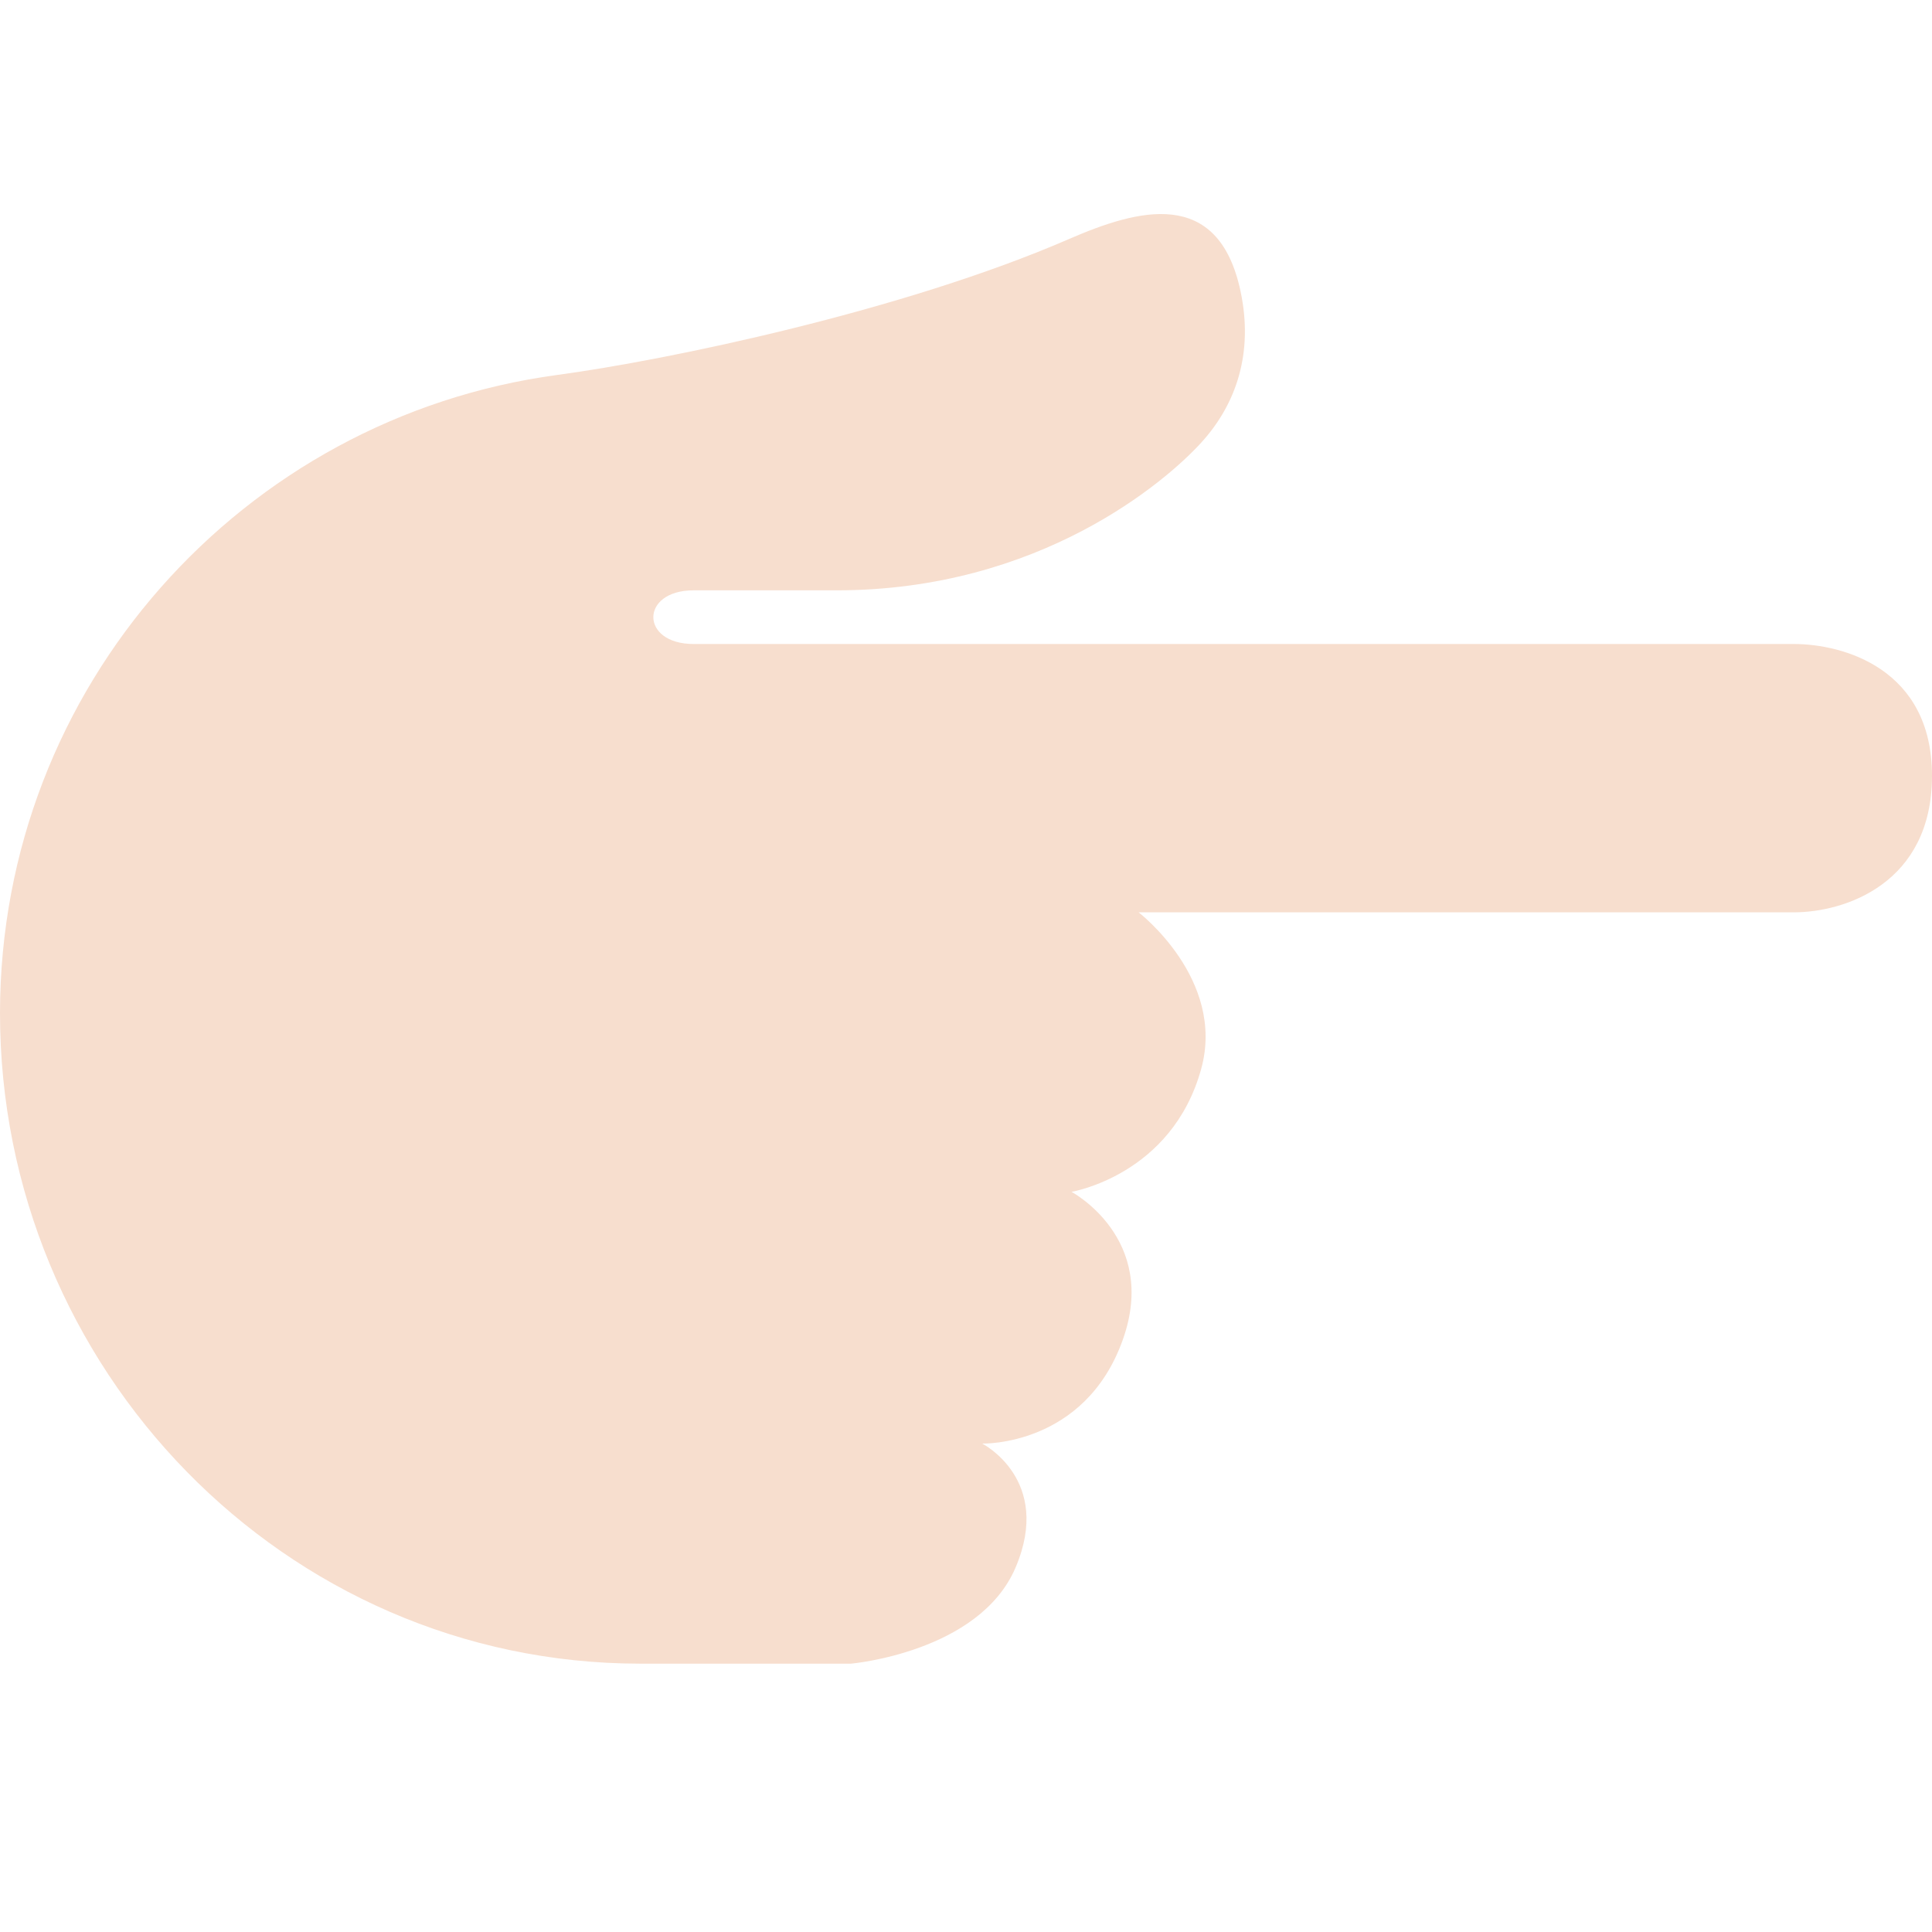 <svg width="50px" height="50px" xmlns="http://www.w3.org/2000/svg" viewBox="0 0 36 36"><path fill="#F7DECE" d="M15.856 31s2.394-.208 3.068-1.792c.697-1.639-.622-2.309-.622-2.309s1.914.059 2.622-1.941c.668-1.885-.958-2.75-.958-2.75s1.871-.307 2.417-2.292C22.842 18.245 21.216 17 21.216 17h12.208c.959 0 2.575-.542 2.576-2.543.002-2-1.659-2.457-2.576-2.457h-20.5c-1 0-1-1 0-1h2.666c3.792 0 6.143-2.038 6.792-2.751.65-.713.979-1.667.734-2.82-.415-1.956-1.92-1.529-3.197-.975-3.078 1.337-7.464 2.254-9.538 2.533C4.523 7.778.006 12.796 0 18.871-.004 25.497 5.298 30.995 11.924 31h3.932z"/></svg>